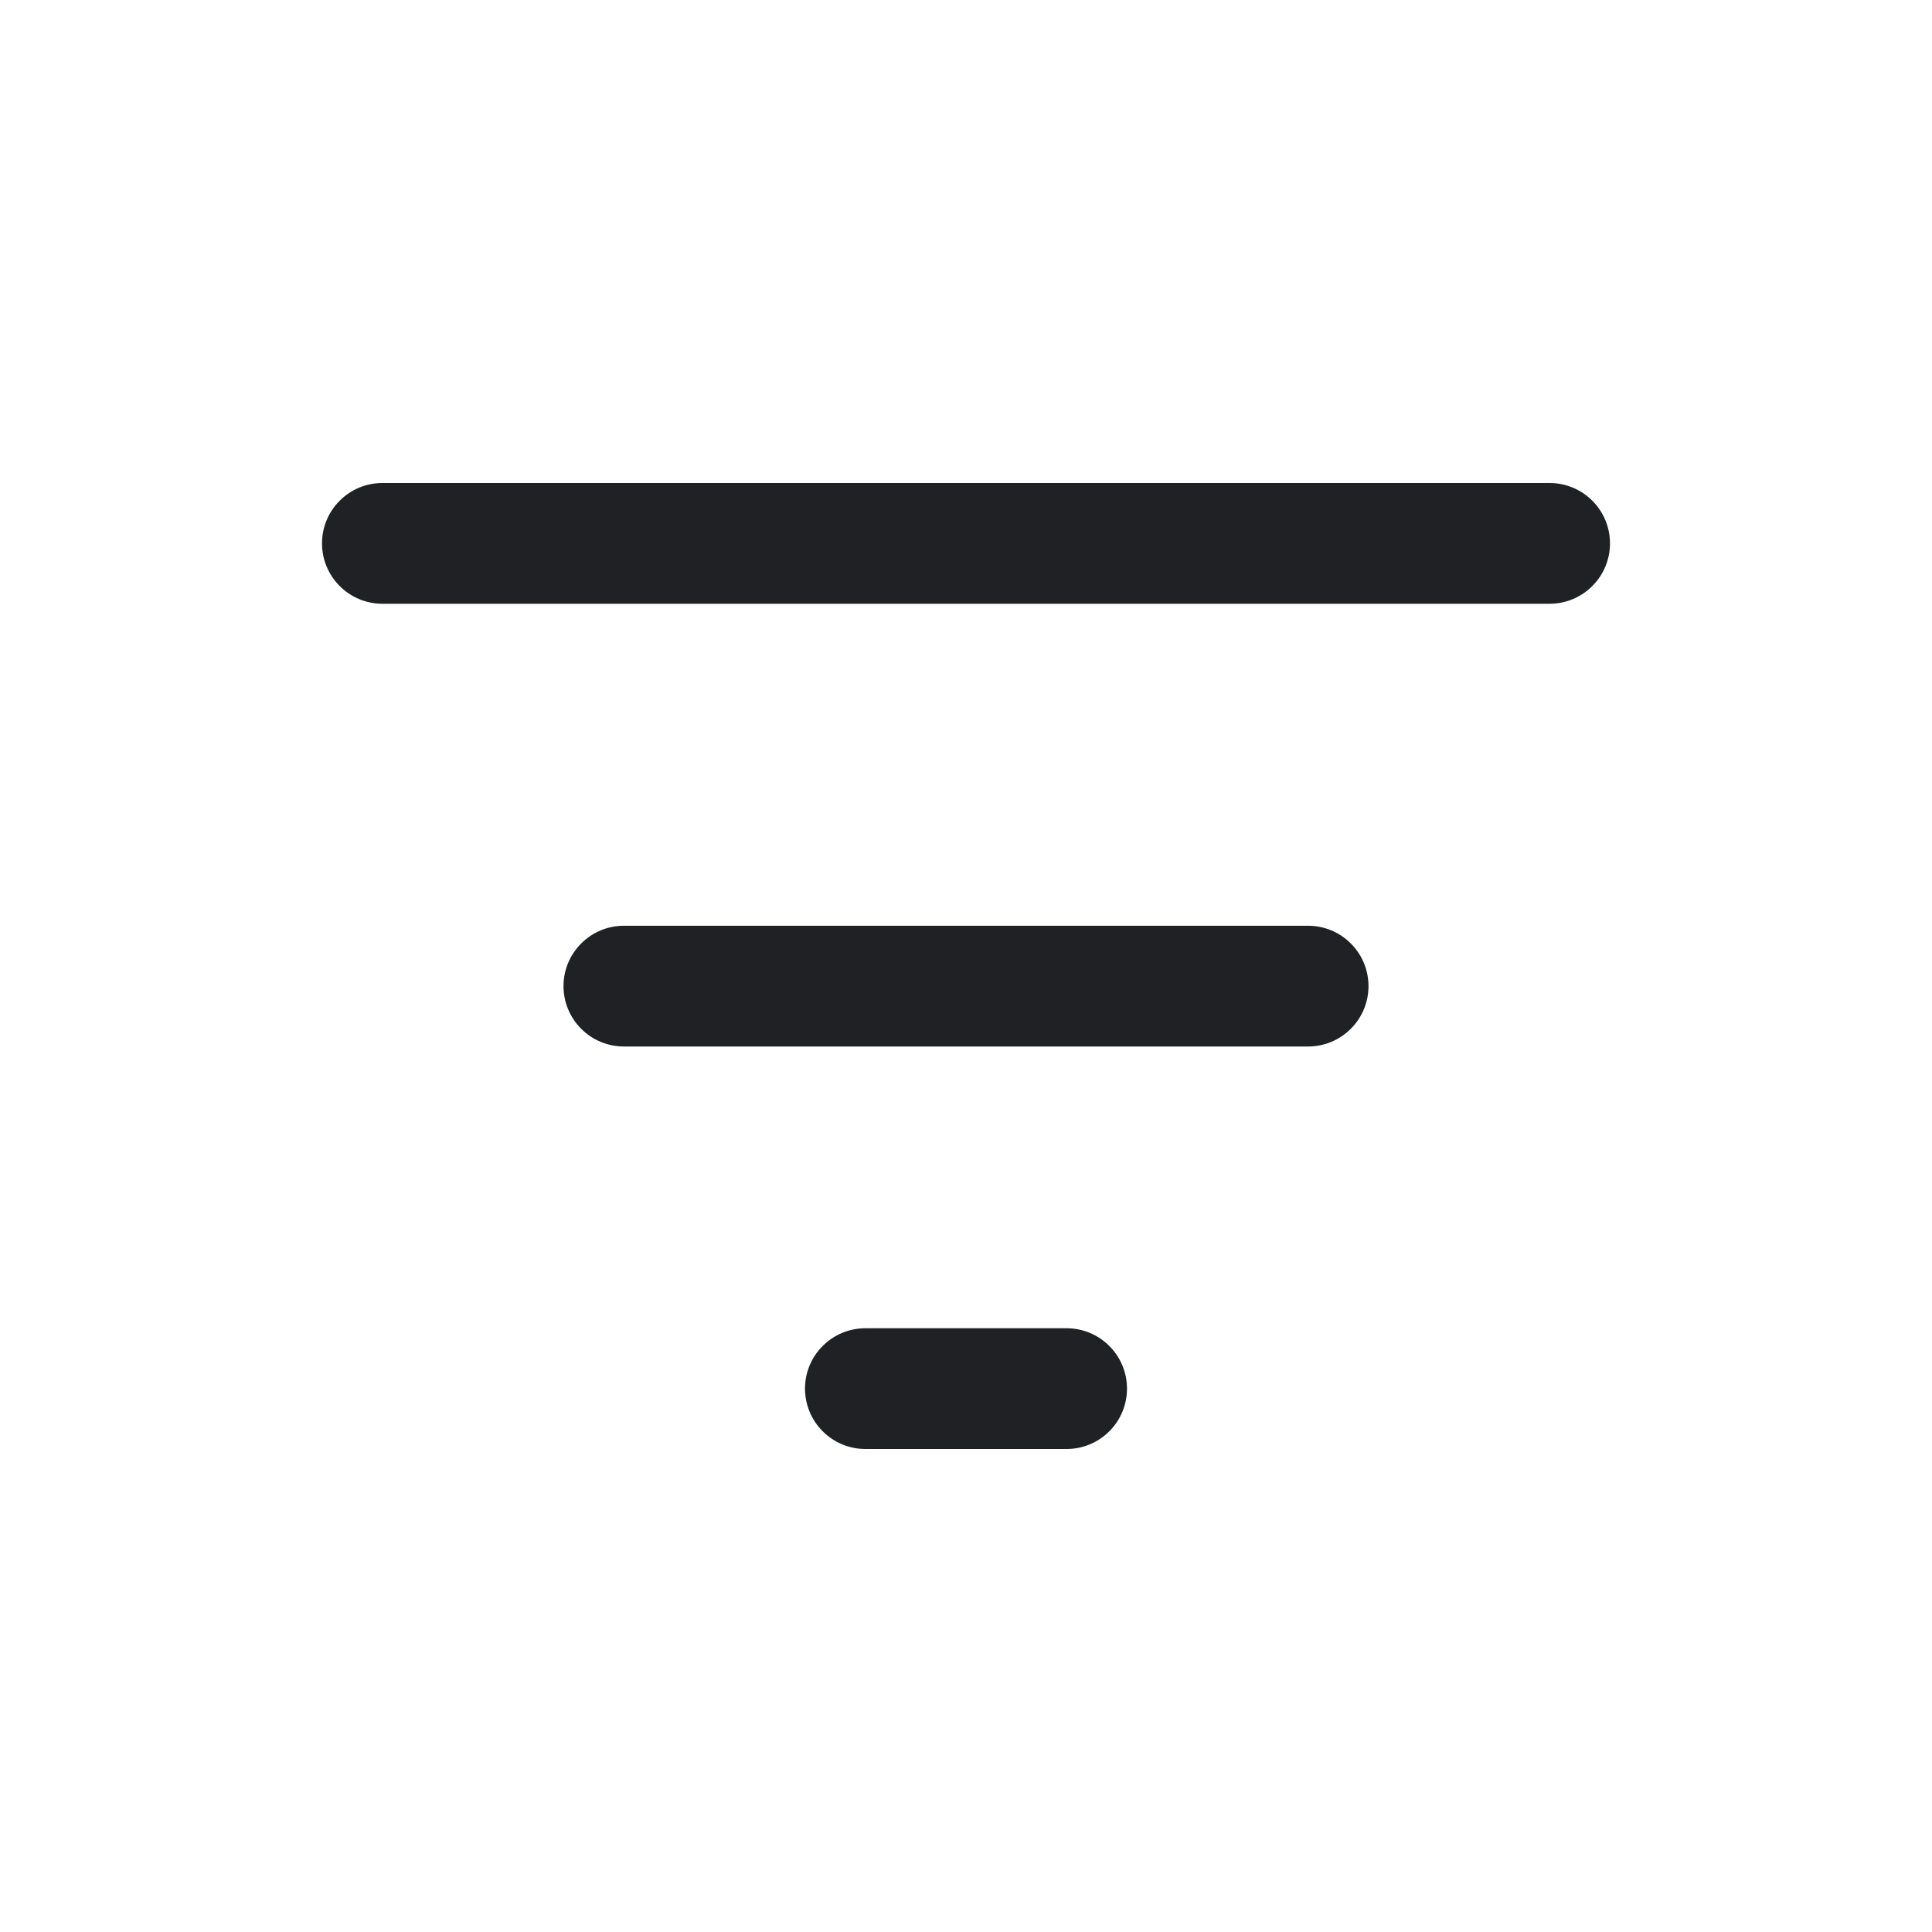 <svg width="24" height="24" viewBox="0 0 24 24" fill="none" xmlns="http://www.w3.org/2000/svg">
<g clip-path="url(#clip0_1449_45980)">
<path d="M19.25 6H4.75C4.551 6 4.36 6.079 4.22 6.22C4.079 6.36 4 6.551 4 6.75C4 6.949 4.079 7.14 4.22 7.28C4.36 7.421 4.551 7.5 4.75 7.5H19.25C19.449 7.5 19.64 7.421 19.78 7.28C19.921 7.14 20 6.949 20 6.75C20 6.551 19.921 6.36 19.78 6.22C19.64 6.079 19.449 6 19.25 6Z" fill="#202124"/>
<path d="M16.25 11.5H7.75C7.551 11.5 7.36 11.579 7.22 11.72C7.079 11.86 7 12.051 7 12.25C7 12.449 7.079 12.64 7.22 12.78C7.36 12.921 7.551 13 7.75 13H16.25C16.449 13 16.64 12.921 16.78 12.78C16.921 12.64 17 12.449 17 12.25C17 12.051 16.921 11.86 16.78 11.72C16.64 11.579 16.449 11.5 16.25 11.5Z" fill="#202124"/>
<path d="M13.25 16.5H10.75C10.551 16.5 10.36 16.579 10.22 16.72C10.079 16.86 10 17.051 10 17.25C10 17.449 10.079 17.64 10.22 17.78C10.36 17.921 10.551 18 10.75 18H13.25C13.449 18 13.64 17.921 13.78 17.78C13.921 17.64 14 17.449 14 17.25C14 17.051 13.921 16.86 13.78 16.72C13.64 16.579 13.449 16.5 13.25 16.5Z" fill="#202124"/>
</g>
<defs>
<clipPath id="clip0_1449_45980">
<rect width="24" height="24" fill="white"/>
</clipPath>
</defs>
</svg>
